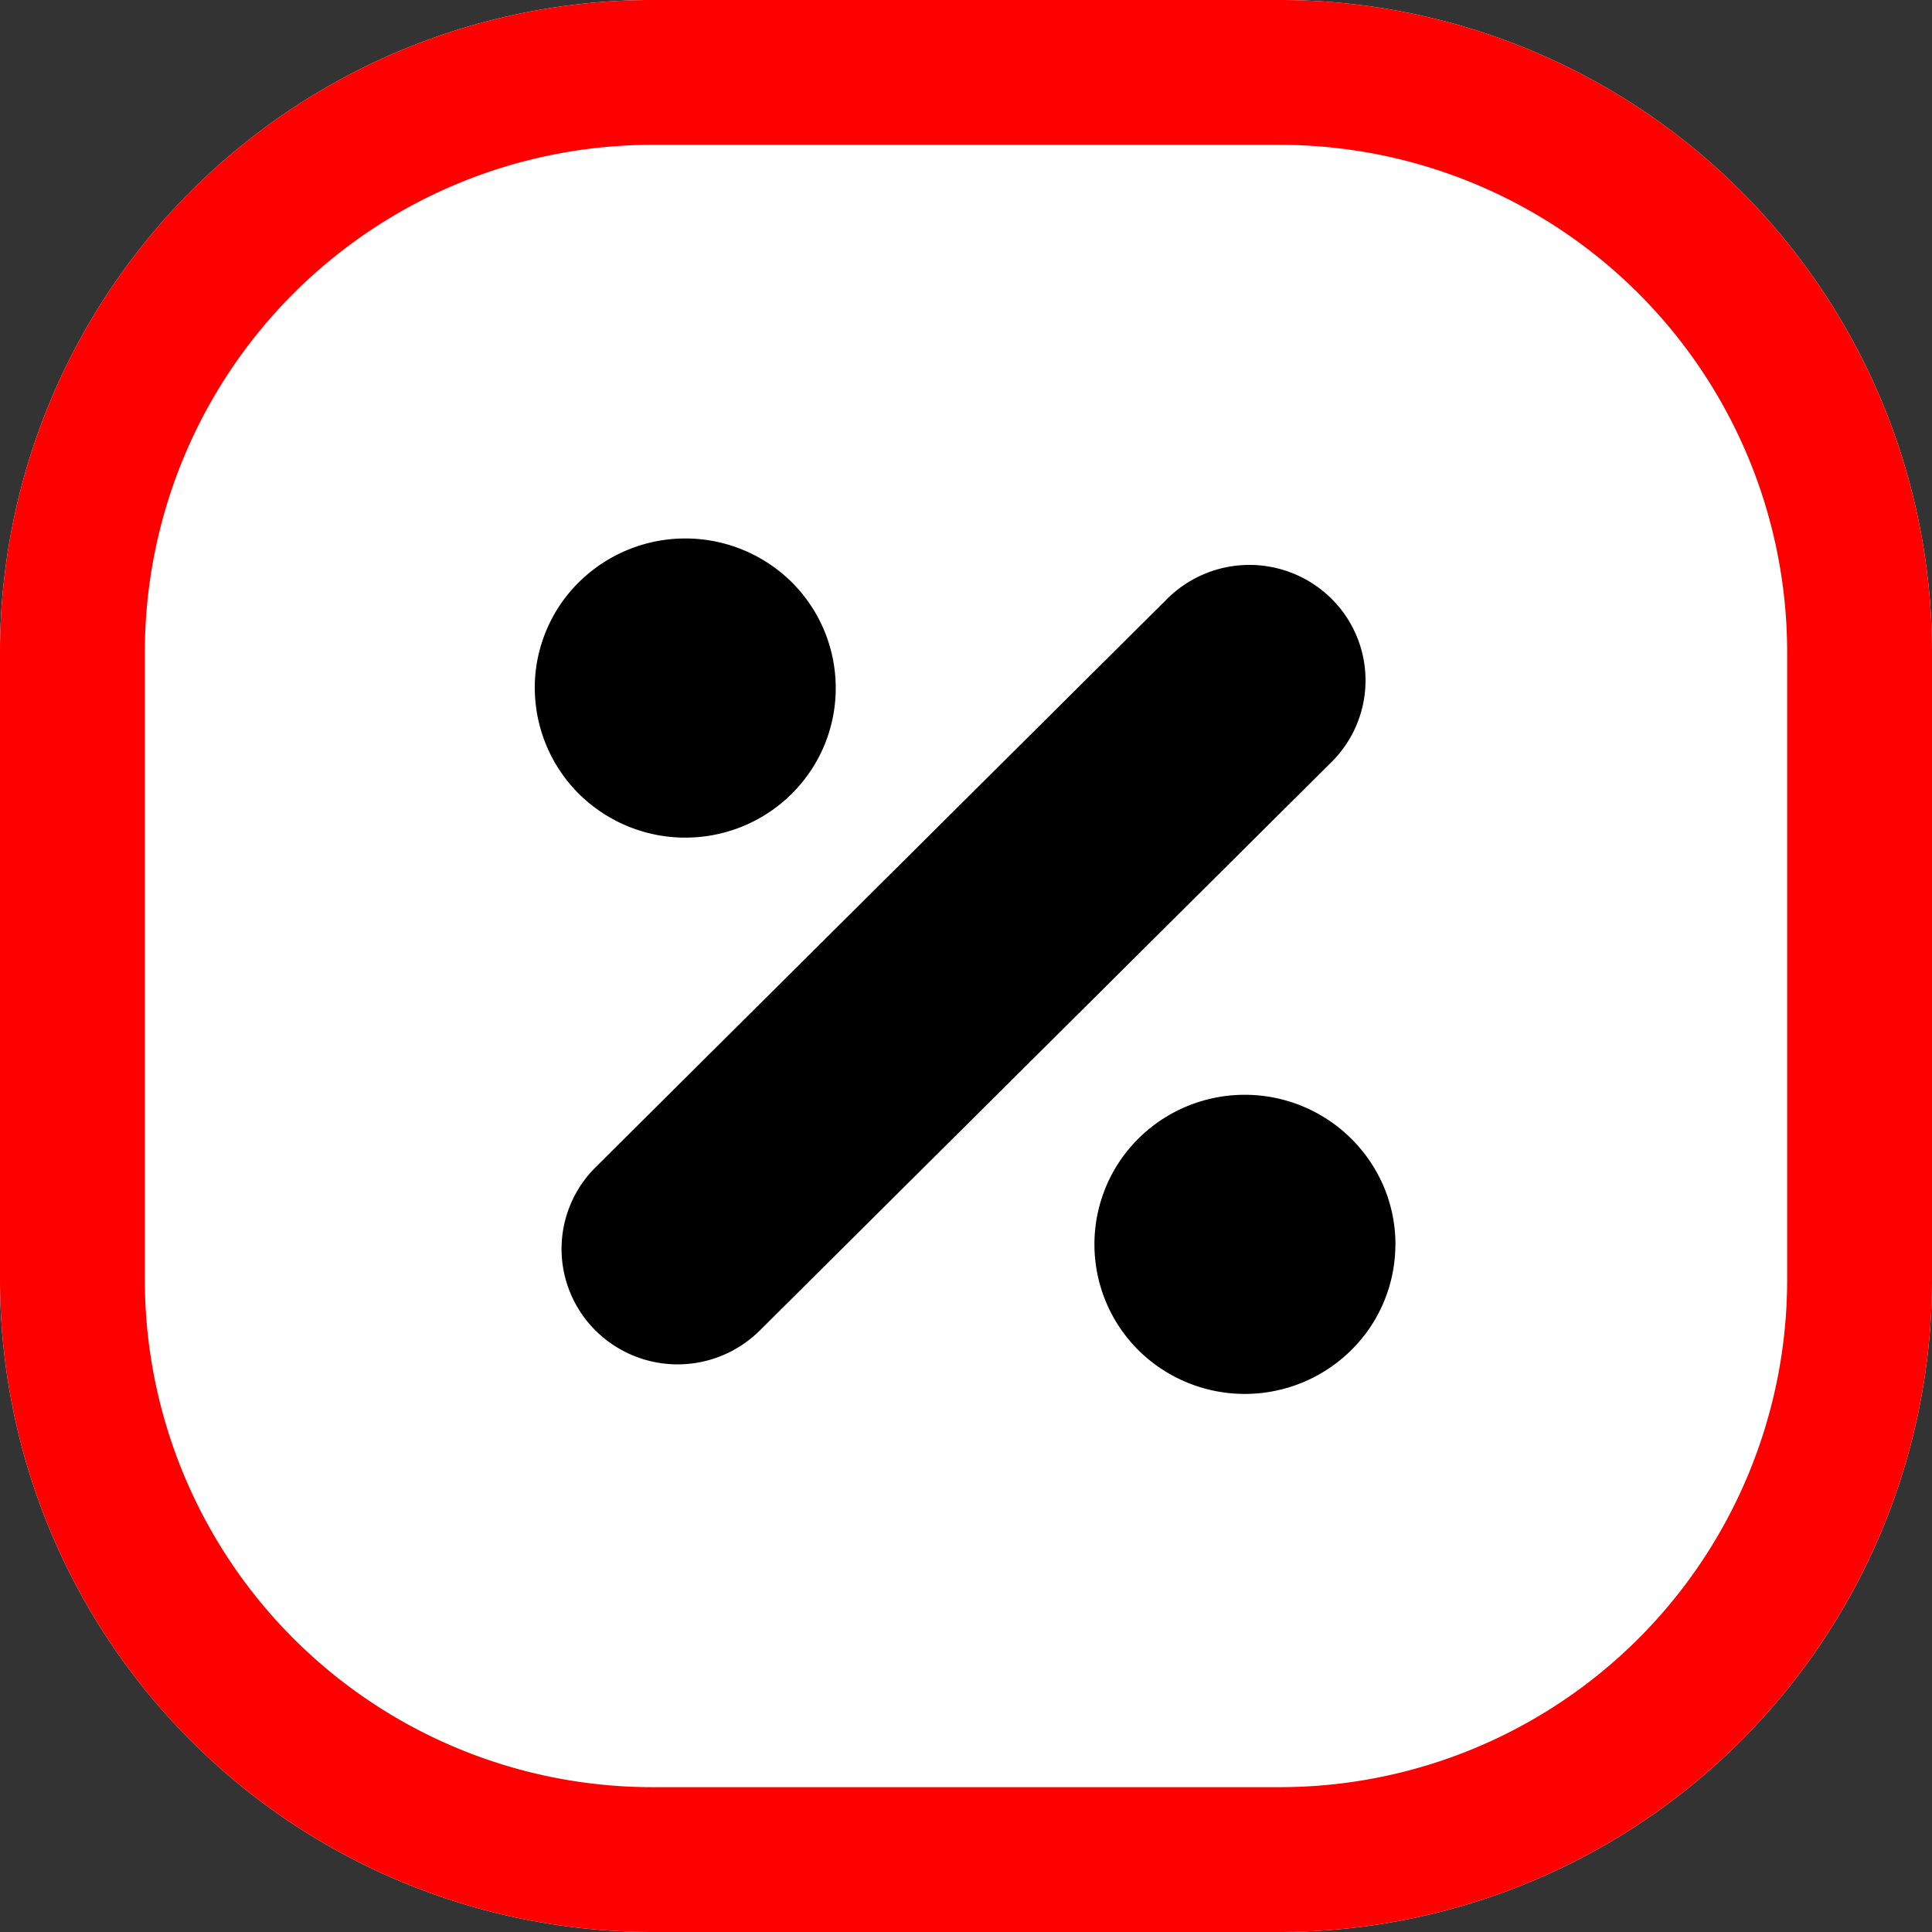 <svg xmlns="http://www.w3.org/2000/svg" width="32" height="32" fill="none"><rect width="100%" height="100%" fill="#333333" stroke="none"/><path fill="#fff" d="M21.205 0h-10.41A10.806 10.806 0 0 0 0 10.795v10.41A10.807 10.807 0 0 0 10.795 32h10.41A10.807 10.807 0 0 0 32 21.205v-10.41A10.806 10.806 0 0 0 21.205 0Z"/><path fill="red" d="M21.205 0h-10.41A10.806 10.806 0 0 0 0 10.795v10.41A10.807 10.807 0 0 0 10.795 32h10.41A10.807 10.807 0 0 0 32 21.205v-10.41A10.806 10.806 0 0 0 21.205 0Zm8.396 21.205a8.406 8.406 0 0 1-8.396 8.396h-10.41a8.406 8.406 0 0 1-8.396-8.396v-10.41a8.406 8.406 0 0 1 8.396-8.396h10.41a8.406 8.406 0 0 1 8.396 8.396v10.41Z"/><path fill="#000" d="M8.857 11.395c0-.49.147-.97.42-1.377a2.507 2.507 0 0 1 3.836-.376 2.475 2.475 0 0 1 .541 2.702c-.189.453-.508.84-.918 1.112a2.504 2.504 0 0 1-3.148-.308 2.48 2.48 0 0 1-.73-1.753ZM23.112 20.611c0 .49-.146.97-.42 1.377a2.506 2.506 0 0 1-3.836.376 2.475 2.475 0 0 1-.54-2.702c.188-.453.508-.84.918-1.112a2.503 2.503 0 0 1 3.689 1.112c.125.301.19.623.19.95ZM19.334 9.917a1.931 1.931 0 0 1 2.72 0 1.905 1.905 0 0 1 0 2.705l-9.47 9.416a1.931 1.931 0 0 1-2.72 0 1.905 1.905 0 0 1 0-2.704l9.47-9.417Z"/></svg>
